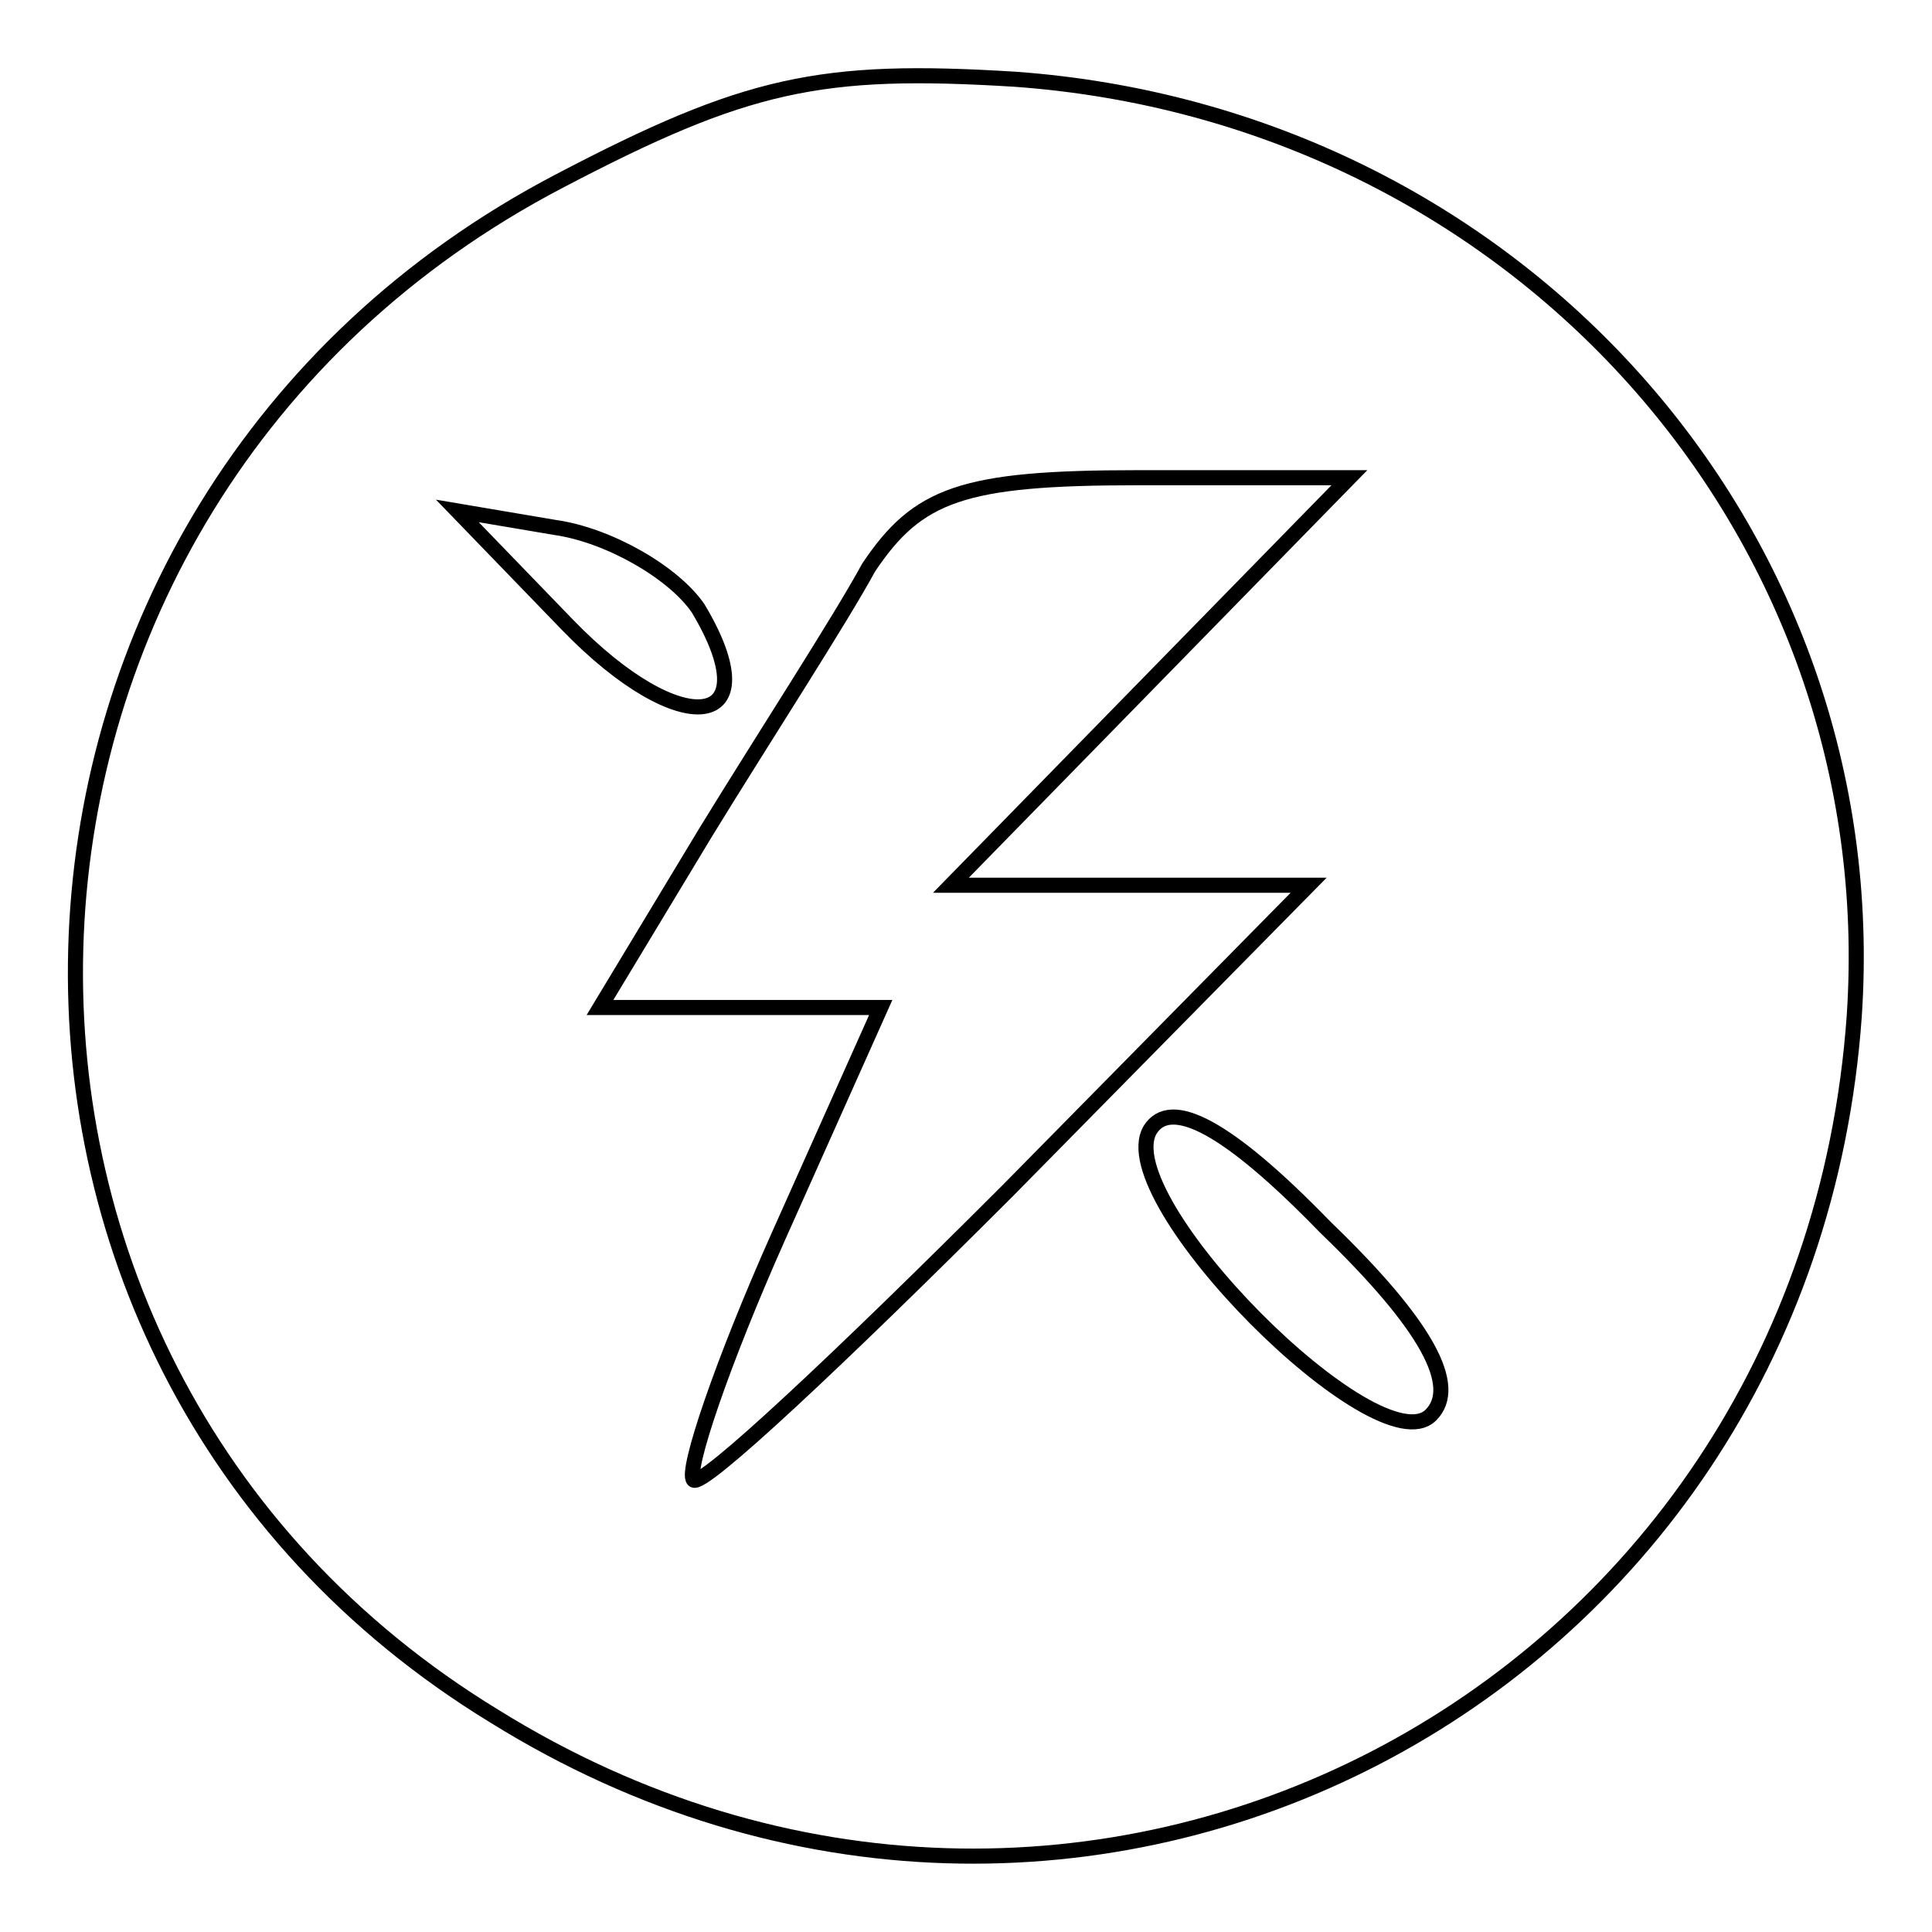 <?xml version="1.0" encoding="utf-8"?>
<!-- Svg Vector Icons : http://www.onlinewebfonts.com/icon -->
<!DOCTYPE svg PUBLIC "-//W3C//DTD SVG 1.1//EN" "http://www.w3.org/Graphics/SVG/1.1/DTD/svg11.dtd">
<svg version="1.1" xmlns="http://www.w3.org/2000/svg" xmlns:xlink="http://www.w3.org/1999/xlink" x="0px" y="0px" viewBox="0 0 256 256" enable-background="new 0 0 256 256" xml:space="preserve">
<g><g><g><path stroke-width="2" fill-opacity="0" stroke="#000000"  d="M74.1,24c-81.5,42.6-86.3,156-8.6,203.4c77.2,48,173.8-2.2,180.2-92.8c4.3-64.2-44.8-119.3-111.2-124.1C108.7,8.9,98.9,11,74.1,24z M152.4,90.3l-26.4,27h23.7h23.7l-39.9,40.5c-22.1,22.1-40.5,39.4-41.6,38.3c-1.1-1.1,3.8-15.6,11.3-32.4l13.5-30.2H97.9H79.5l14-23.2c7.6-12.4,17.8-28.1,21.6-35.1c6.5-9.7,12.4-11.9,35.6-11.9h28.1L152.4,90.3z M92.5,80.6c9.7,16.2-2.2,17.8-17.3,2.2L60.6,67.7l13,2.2C80.6,70.9,89.2,75.8,92.5,80.6z M189.6,187.5c-7,7-42.6-28.6-37.2-37.8c2.7-4.3,10.2-0.5,23.2,12.9C189.1,175.6,193.4,183.7,189.6,187.5z"/></g></g></g>
</svg>